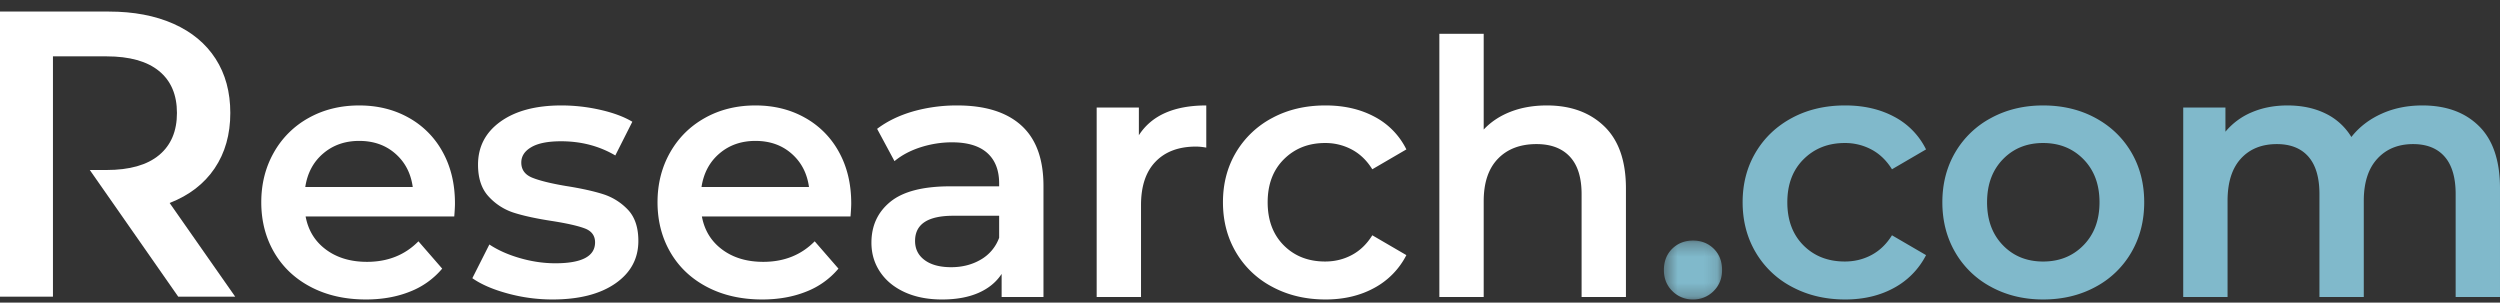 <svg width="190" height="23" fill="none" xmlns="http://www.w3.org/2000/svg"><rect width="100%" height="100%" fill="#333333" stroke="none"/><g clip-path="url(#a)"><path fill-rule="evenodd" clip-rule="evenodd" d="M24.562 11.666c-.747.637-1.2 1.486-1.361 2.547h8.167c-.143-1.043-.582-1.887-1.32-2.534-.737-.648-1.653-.97-2.75-.97-1.078 0-1.99.32-2.736.957Zm9.962 4.784H23.227c.198 1.063.714 1.902 1.55 2.52.835.62 1.875.93 3.114.93 1.582 0 2.886-.52 3.91-1.561l1.806 2.076a6.062 6.062 0 0 1-2.454 1.75c-.99.396-2.102.595-3.342.595-1.582 0-2.975-.315-4.18-.945-1.204-.627-2.134-1.504-2.79-2.627-.656-1.124-.984-2.396-.984-3.816 0-1.401.32-2.663.957-3.786a6.804 6.804 0 0 1 2.656-2.63c1.133-.63 2.409-.942 3.828-.942 1.402 0 2.656.31 3.76.93a6.558 6.558 0 0 1 2.589 2.614c.62 1.123.93 2.423.93 3.894 0 .235-.018.567-.053.998Zm4.044 5.85c-1.115-.303-2.005-.691-2.67-1.157l1.294-2.562c.648.43 1.425.778 2.333 1.038.907.262 1.8.39 2.68.39 2.014 0 3.02-.53 3.02-1.59 0-.503-.255-.854-.767-1.053-.512-.196-1.335-.385-2.467-.564-1.186-.181-2.152-.387-2.898-.622a4.407 4.407 0 0 1-1.94-1.227c-.55-.581-.823-1.395-.823-2.438 0-1.365.57-2.458 1.71-3.275 1.143-.818 2.684-1.226 4.625-1.226.989 0 1.977.11 2.966.335.988.226 1.797.526 2.426.904l-1.294 2.562c-1.223-.72-2.597-1.078-4.124-1.078-.99 0-1.74.146-2.251.443-.513.297-.77.687-.77 1.174 0 .539.275.92.822 1.146.549.224 1.398.436 2.548.632 1.15.18 2.094.388 2.832.62a4.44 4.44 0 0 1 1.9 1.186c.53.557.795 1.348.795 2.373 0 1.348-.584 2.426-1.752 3.235-1.168.808-2.76 1.214-4.772 1.214-1.17 0-2.31-.154-3.423-.46Zm16.109-10.634c-.747.637-1.2 1.486-1.362 2.547h8.168c-.144-1.043-.583-1.887-1.32-2.534-.738-.648-1.654-.97-2.75-.97-1.08 0-1.99.32-2.736.957Zm9.96 4.784H53.343c.197 1.063.714 1.902 1.55 2.52.835.62 1.874.93 3.113.93 1.582 0 2.886-.52 3.91-1.561l1.806 2.076a6.059 6.059 0 0 1-2.453 1.75c-.99.396-2.103.595-3.343.595-1.582 0-2.975-.315-4.18-.945-1.203-.627-2.134-1.504-2.79-2.627-.655-1.124-.984-2.396-.984-3.816 0-1.401.32-2.663.957-3.786.64-1.124 1.524-2 2.657-2.63 1.132-.63 2.408-.942 3.827-.942 1.402 0 2.657.31 3.76.93a6.567 6.567 0 0 1 2.59 2.614c.62 1.123.93 2.423.93 3.894 0 .235-.02.567-.054.998Zm9.908 3.277a3.158 3.158 0 0 0 1.39-1.657v-1.673h-3.48c-1.94 0-2.91.637-2.91 1.914 0 .612.242 1.096.728 1.456.485.36 1.159.54 2.022.54.844 0 1.594-.195 2.25-.58ZM77.62 9.535c1.123 1.015 1.684 2.55 1.684 4.597v8.439h-3.18v-1.753c-.414.63-1.002 1.11-1.766 1.443-.764.333-1.685.499-2.763.499-1.08 0-2.022-.184-2.831-.552-.81-.37-1.433-.881-1.875-1.54-.44-.654-.66-1.395-.66-2.223 0-1.292.48-2.33 1.443-3.114.96-.78 2.476-1.171 4.543-1.171h3.72v-.217c0-1.005-.3-1.778-.903-2.317-.603-.54-1.496-.81-2.682-.81-.81 0-1.605.127-2.387.376-.781.252-1.442.605-1.982 1.054l-1.32-2.454c.755-.574 1.662-1.015 2.722-1.323a12.177 12.177 0 0 1 3.37-.455c2.122 0 3.744.506 4.867 1.52Zm14.057-1.521v3.206a4.346 4.346 0 0 0-.781-.08c-1.312 0-2.337.383-3.073 1.146-.74.763-1.106 1.864-1.106 3.302v6.983h-3.37V8.175h3.207v2.103c.972-1.511 2.68-2.264 5.123-2.264Zm5.043 13.8a6.918 6.918 0 0 1-2.778-2.626c-.665-1.124-.997-2.396-.997-3.816s.332-2.685.997-3.802a7.003 7.003 0 0 1 2.764-2.614c1.177-.63 2.52-.943 4.032-.943 1.419 0 2.663.288 3.732.862a5.594 5.594 0 0 1 2.414 2.48l-2.589 1.51c-.413-.665-.929-1.163-1.55-1.496a4.243 4.243 0 0 0-2.035-.5c-1.26 0-2.301.409-3.127 1.228-.827.819-1.241 1.91-1.241 3.275 0 1.367.41 2.458 1.227 3.277.818.818 1.865 1.226 3.14 1.226.738 0 1.416-.166 2.036-.498.621-.333 1.137-.831 1.55-1.496l2.589 1.508a5.837 5.837 0 0 1-2.44 2.494c-1.07.585-2.305.877-3.706.877-1.493 0-2.832-.315-4.018-.945Zm25.207-12.211c1.096 1.06 1.644 2.632 1.644 4.718v8.25h-3.37v-7.82c0-1.256-.297-2.206-.89-2.843s-1.437-.957-2.534-.957c-1.24 0-2.22.373-2.938 1.118-.72.746-1.078 1.822-1.078 3.222v7.28h-3.37V2.568h3.37v7.277c.556-.592 1.244-1.045 2.062-1.36.818-.315 1.73-.471 2.736-.471 1.815 0 3.271.529 4.368 1.59" fill="#fff"/><mask id="b" style="mask-type:alpha" maskUnits="userSpaceOnUse" x="126" y="18" width="5" height="5"><path d="M126.456 18.283h4.422v4.477h-4.422v-4.477Z" fill="#fff"/></mask><g mask="url(#b)"><path fill-rule="evenodd" clip-rule="evenodd" d="M127.103 22.125c-.432-.422-.647-.958-.647-1.603 0-.664.212-1.203.634-1.62.421-.411.948-.62 1.576-.62.63 0 1.154.208 1.578.62.422.417.633.956.633 1.62 0 .645-.217 1.18-.647 1.603a2.156 2.156 0 0 1-1.564.635 2.152 2.152 0 0 1-1.564-.635" fill="#80B9CB"/></g><path fill-rule="evenodd" clip-rule="evenodd" d="M136.215 21.815a6.909 6.909 0 0 1-2.777-2.627c-.665-1.124-.998-2.396-.998-3.816s.333-2.685.998-3.802c.665-1.113 1.586-1.984 2.763-2.614 1.178-.63 2.521-.943 4.032-.943 1.419 0 2.663.288 3.733.862a5.591 5.591 0 0 1 2.413 2.48l-2.588 1.51c-.414-.665-.93-1.163-1.55-1.496a4.25 4.25 0 0 0-2.036-.5c-1.259 0-2.301.409-3.127 1.228-.827.819-1.241 1.91-1.241 3.275 0 1.367.41 2.458 1.227 3.277.818.818 1.865 1.226 3.14 1.226.738 0 1.416-.166 2.036-.498.621-.333 1.137-.831 1.55-1.496l2.59 1.508a5.848 5.848 0 0 1-2.44 2.494c-1.07.585-2.306.877-3.707.877-1.493 0-2.832-.315-4.018-.945Zm22.135-3.181c.809-.827 1.213-1.912 1.213-3.262 0-1.348-.404-2.434-1.213-3.263-.808-.826-1.834-1.24-3.073-1.24-1.24 0-2.26.414-3.06 1.24-.8.829-1.2 1.915-1.2 3.263 0 1.35.4 2.435 1.2 3.262.8.829 1.82 1.242 3.06 1.242s2.265-.413 3.073-1.242Zm-7.01 3.18a6.872 6.872 0 0 1-2.736-2.626c-.656-1.124-.985-2.396-.985-3.816s.33-2.686.985-3.802a6.921 6.921 0 0 1 2.736-2.614c1.169-.63 2.481-.942 3.937-.942 1.472 0 2.794.312 3.962.942 1.17.63 2.081 1.5 2.738 2.614.656 1.116.983 2.383.983 3.802 0 1.42-.327 2.692-.983 3.816a6.87 6.87 0 0 1-2.738 2.627c-1.168.63-2.49.945-3.962.945-1.456 0-2.768-.315-3.937-.945Zm37.07-12.223c1.06 1.05 1.59 2.627 1.59 4.73v8.25h-3.37v-7.82c0-1.256-.279-2.206-.835-2.843-.557-.637-1.358-.957-2.4-.957-1.132 0-2.04.372-2.723 1.118-.684.746-1.024 1.812-1.024 3.197v7.305h-3.37v-7.82c0-1.256-.28-2.206-.836-2.843-.557-.637-1.357-.957-2.4-.957-1.15 0-2.061.368-2.735 1.105-.676.739-1.012 1.807-1.012 3.21v7.305h-3.37V8.175h3.208v1.834a5.25 5.25 0 0 1 2.022-1.484c.81-.342 1.707-.511 2.696-.511 1.08 0 2.036.2 2.871.604a4.665 4.665 0 0 1 1.982 1.794c.593-.756 1.357-1.343 2.292-1.766.935-.423 1.967-.632 3.1-.632 1.816 0 3.253.524 4.313 1.577" fill="#80B9CB"/><path fill-rule="evenodd" clip-rule="evenodd" d="M4.024 4.283h4.07c1.753 0 3.085.372 3.993 1.115.908.743 1.361 1.806 1.361 3.188 0 1.383-.453 2.45-1.361 3.204-.908.753-2.24 1.13-3.993 1.13h-1.27l2.292 3.28.248.356 4.181 5.99h4.33l-4.983-7.12c1.486-.577 2.625-1.455 3.42-2.63.794-1.176 1.192-2.58 1.192-4.21 0-1.59-.372-2.961-1.115-4.116-.743-1.156-1.81-2.043-3.204-2.663-1.393-.618-3.028-.928-4.905-.928H0v21.667h4.024V4.283Z" fill="#fff"/></g><defs><clipPath id="a"><path fill="#fff" transform="translate(0 .879)" d="M0 0h190v22H0z"/></clipPath></defs></svg>